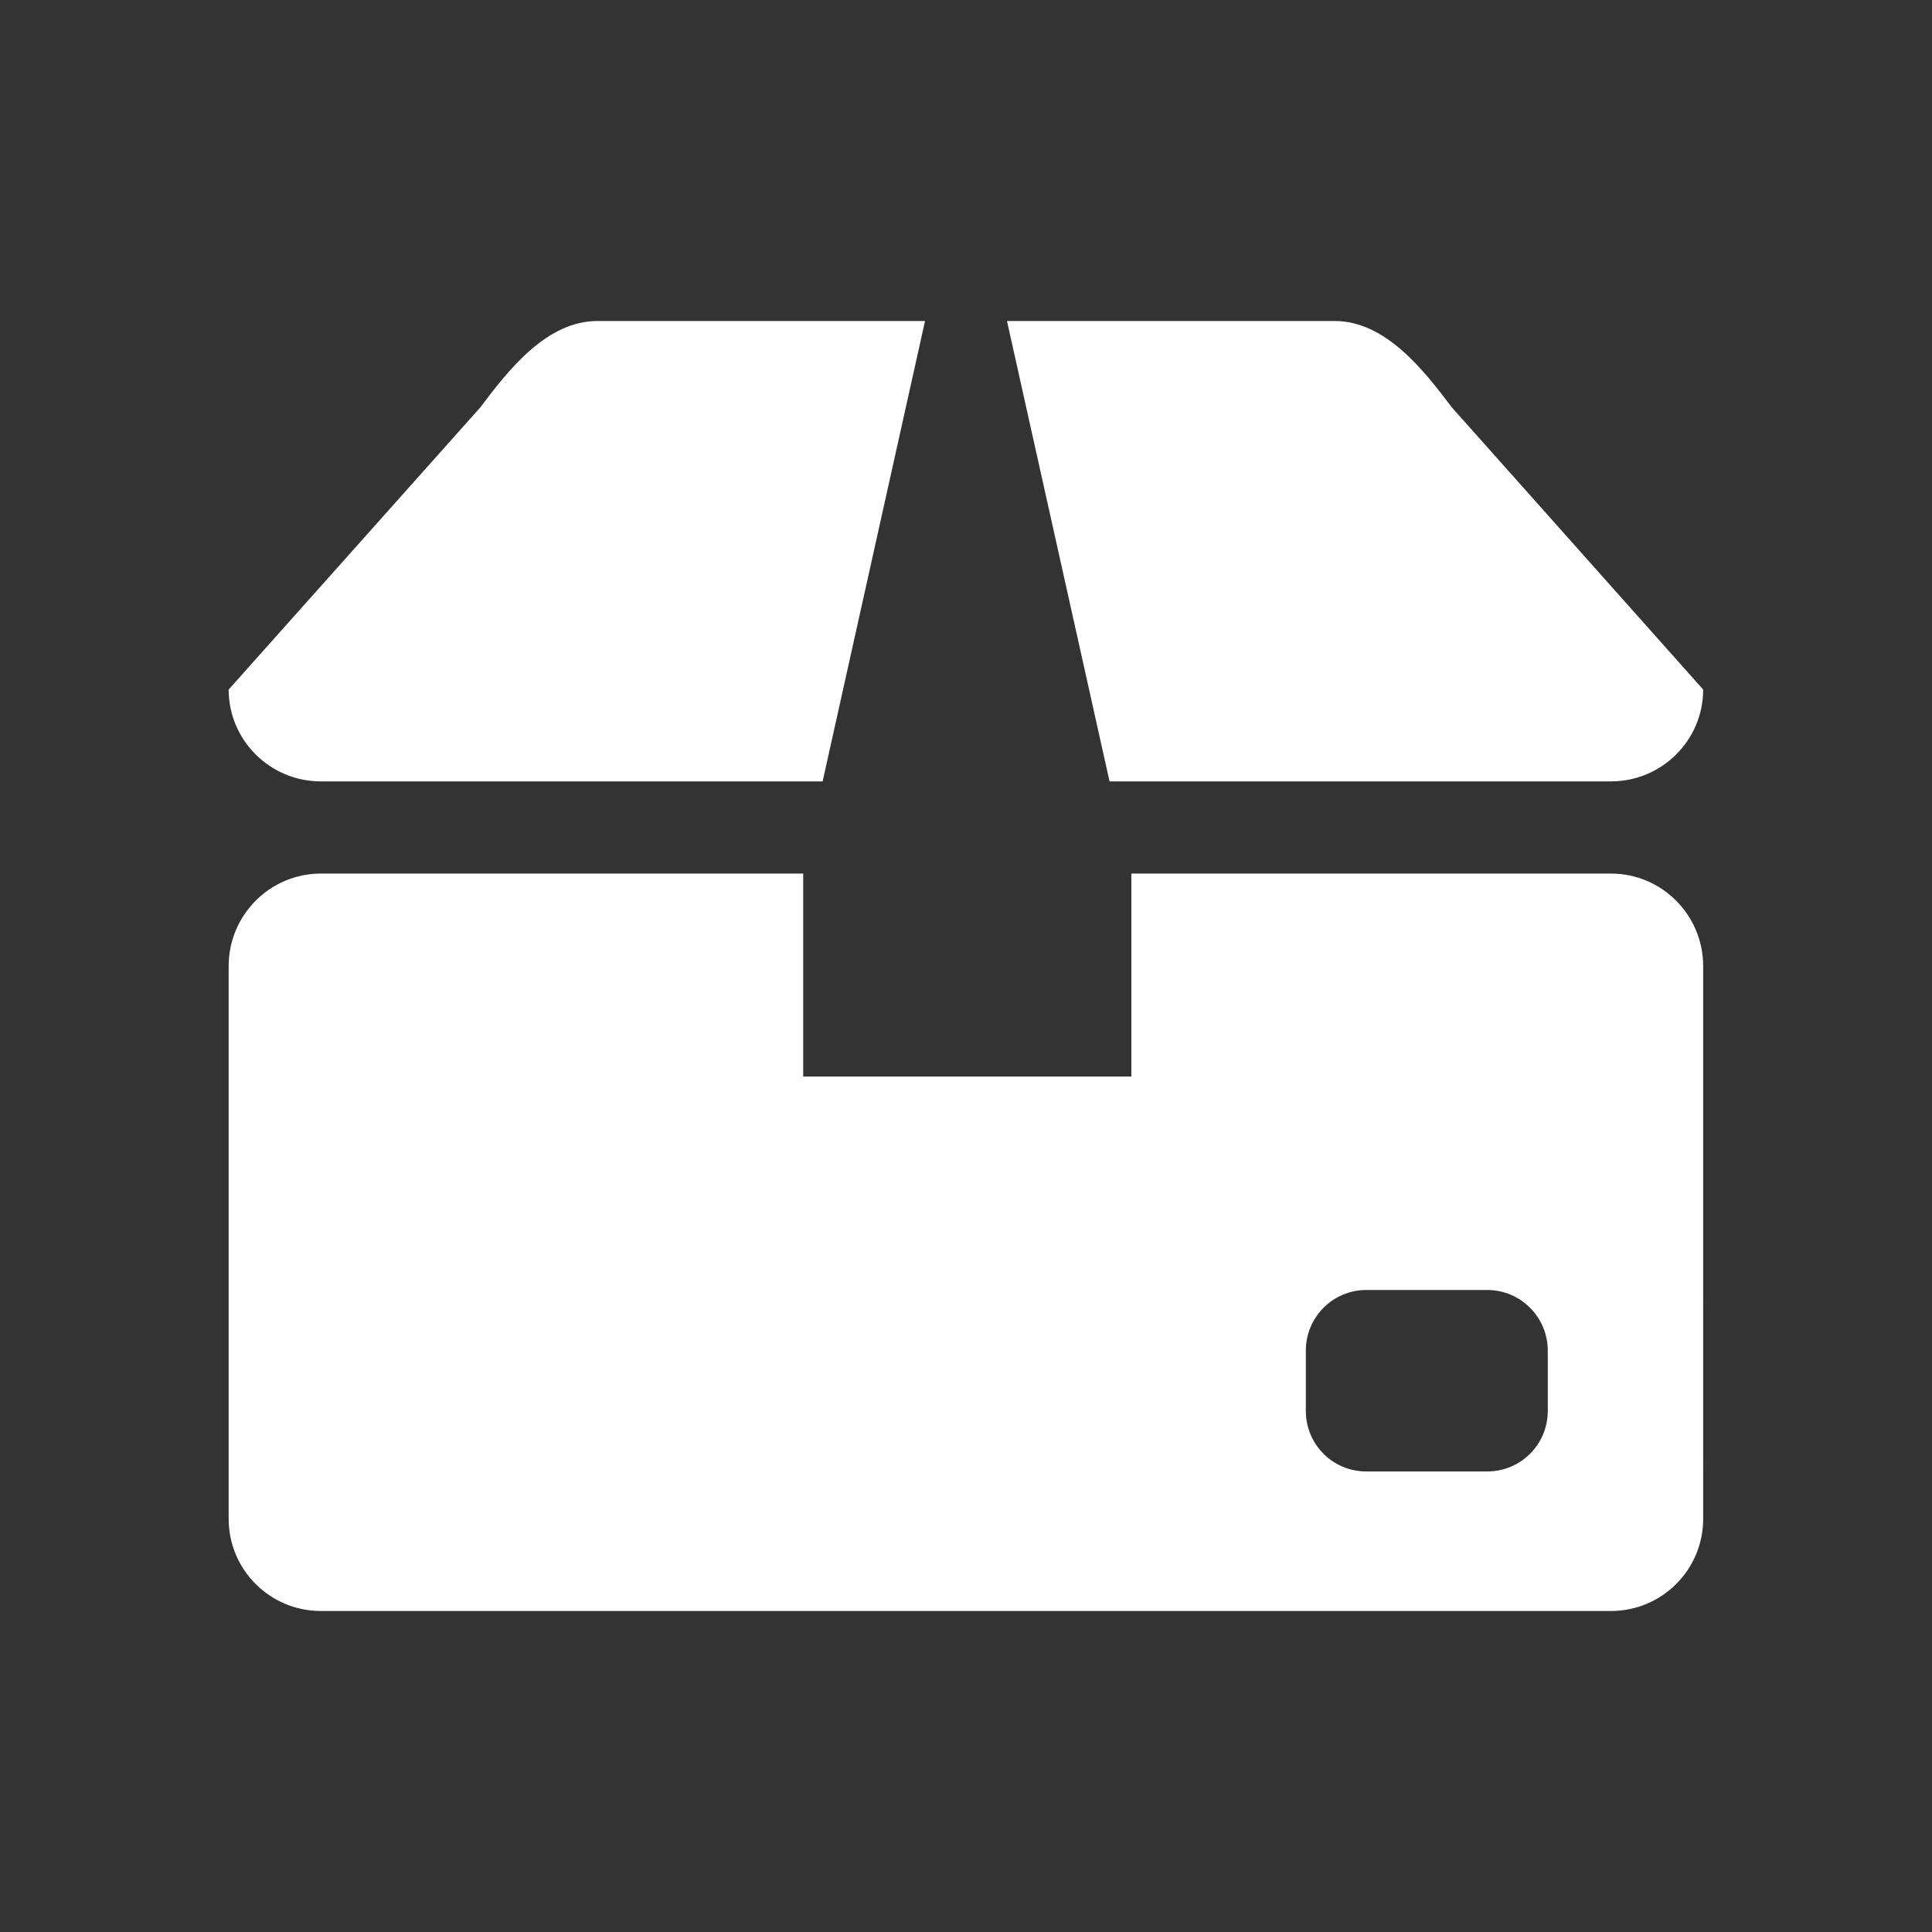 <?xml version="1.0" encoding="utf-8"?>
<!-- Generator: Adobe Illustrator 26.0.2, SVG Export Plug-In . SVG Version: 6.00 Build 0)  -->
<svg fill="white" background="black" version="1.1" id="Ebene_1" xmlns="http://www.w3.org/2000/svg" xmlns:xlink="http://www.w3.org/1999/xlink" x="0px" y="0px"
	 viewBox="0 0 113.39 113.39" enable-background="new 0 0 113.39 113.39" xml:space="preserve">
<rect x="0" y="0" width="113.39" height="113.39" fill="#333333" stroke="none"/>
<g id="box_1_">
	<g>
		<path d="M85.21,23.91c-1.64-2.17-3.88-5.07-6.88-5.07H59.1l6.02,27.02h29.43c2.99,0,5.41-2.42,5.41-5.39L85.21,23.91z"/>
	</g>
	<g>
		<path d="M28.19,23.91c1.63-2.17,3.88-5.07,6.87-5.07h19.23l-6.01,27.02H18.83c-2.99,0-5.41-2.42-5.41-5.39L28.19,23.91z"/>
	</g>
	<path d="M99.96,89.14c0,2.99-2.42,5.41-5.41,5.41H18.83c-2.99,0-5.41-2.42-5.41-5.41V56.7c0-2.99,2.42-5.43,5.41-5.43h28.31v11.91
		H66.4V51.27h28.15c2.99,0,5.41,2.44,5.41,5.43V89.14z M90.84,79.27c0-1.96-1.59-3.56-3.55-3.56h-7.1c-1.97,0-3.55,1.6-3.55,3.56
		v3.53c0,1.98,1.58,3.56,3.55,3.56h7.1c1.96,0,3.55-1.58,3.55-3.56V79.27z"/>
</g>
</svg>
